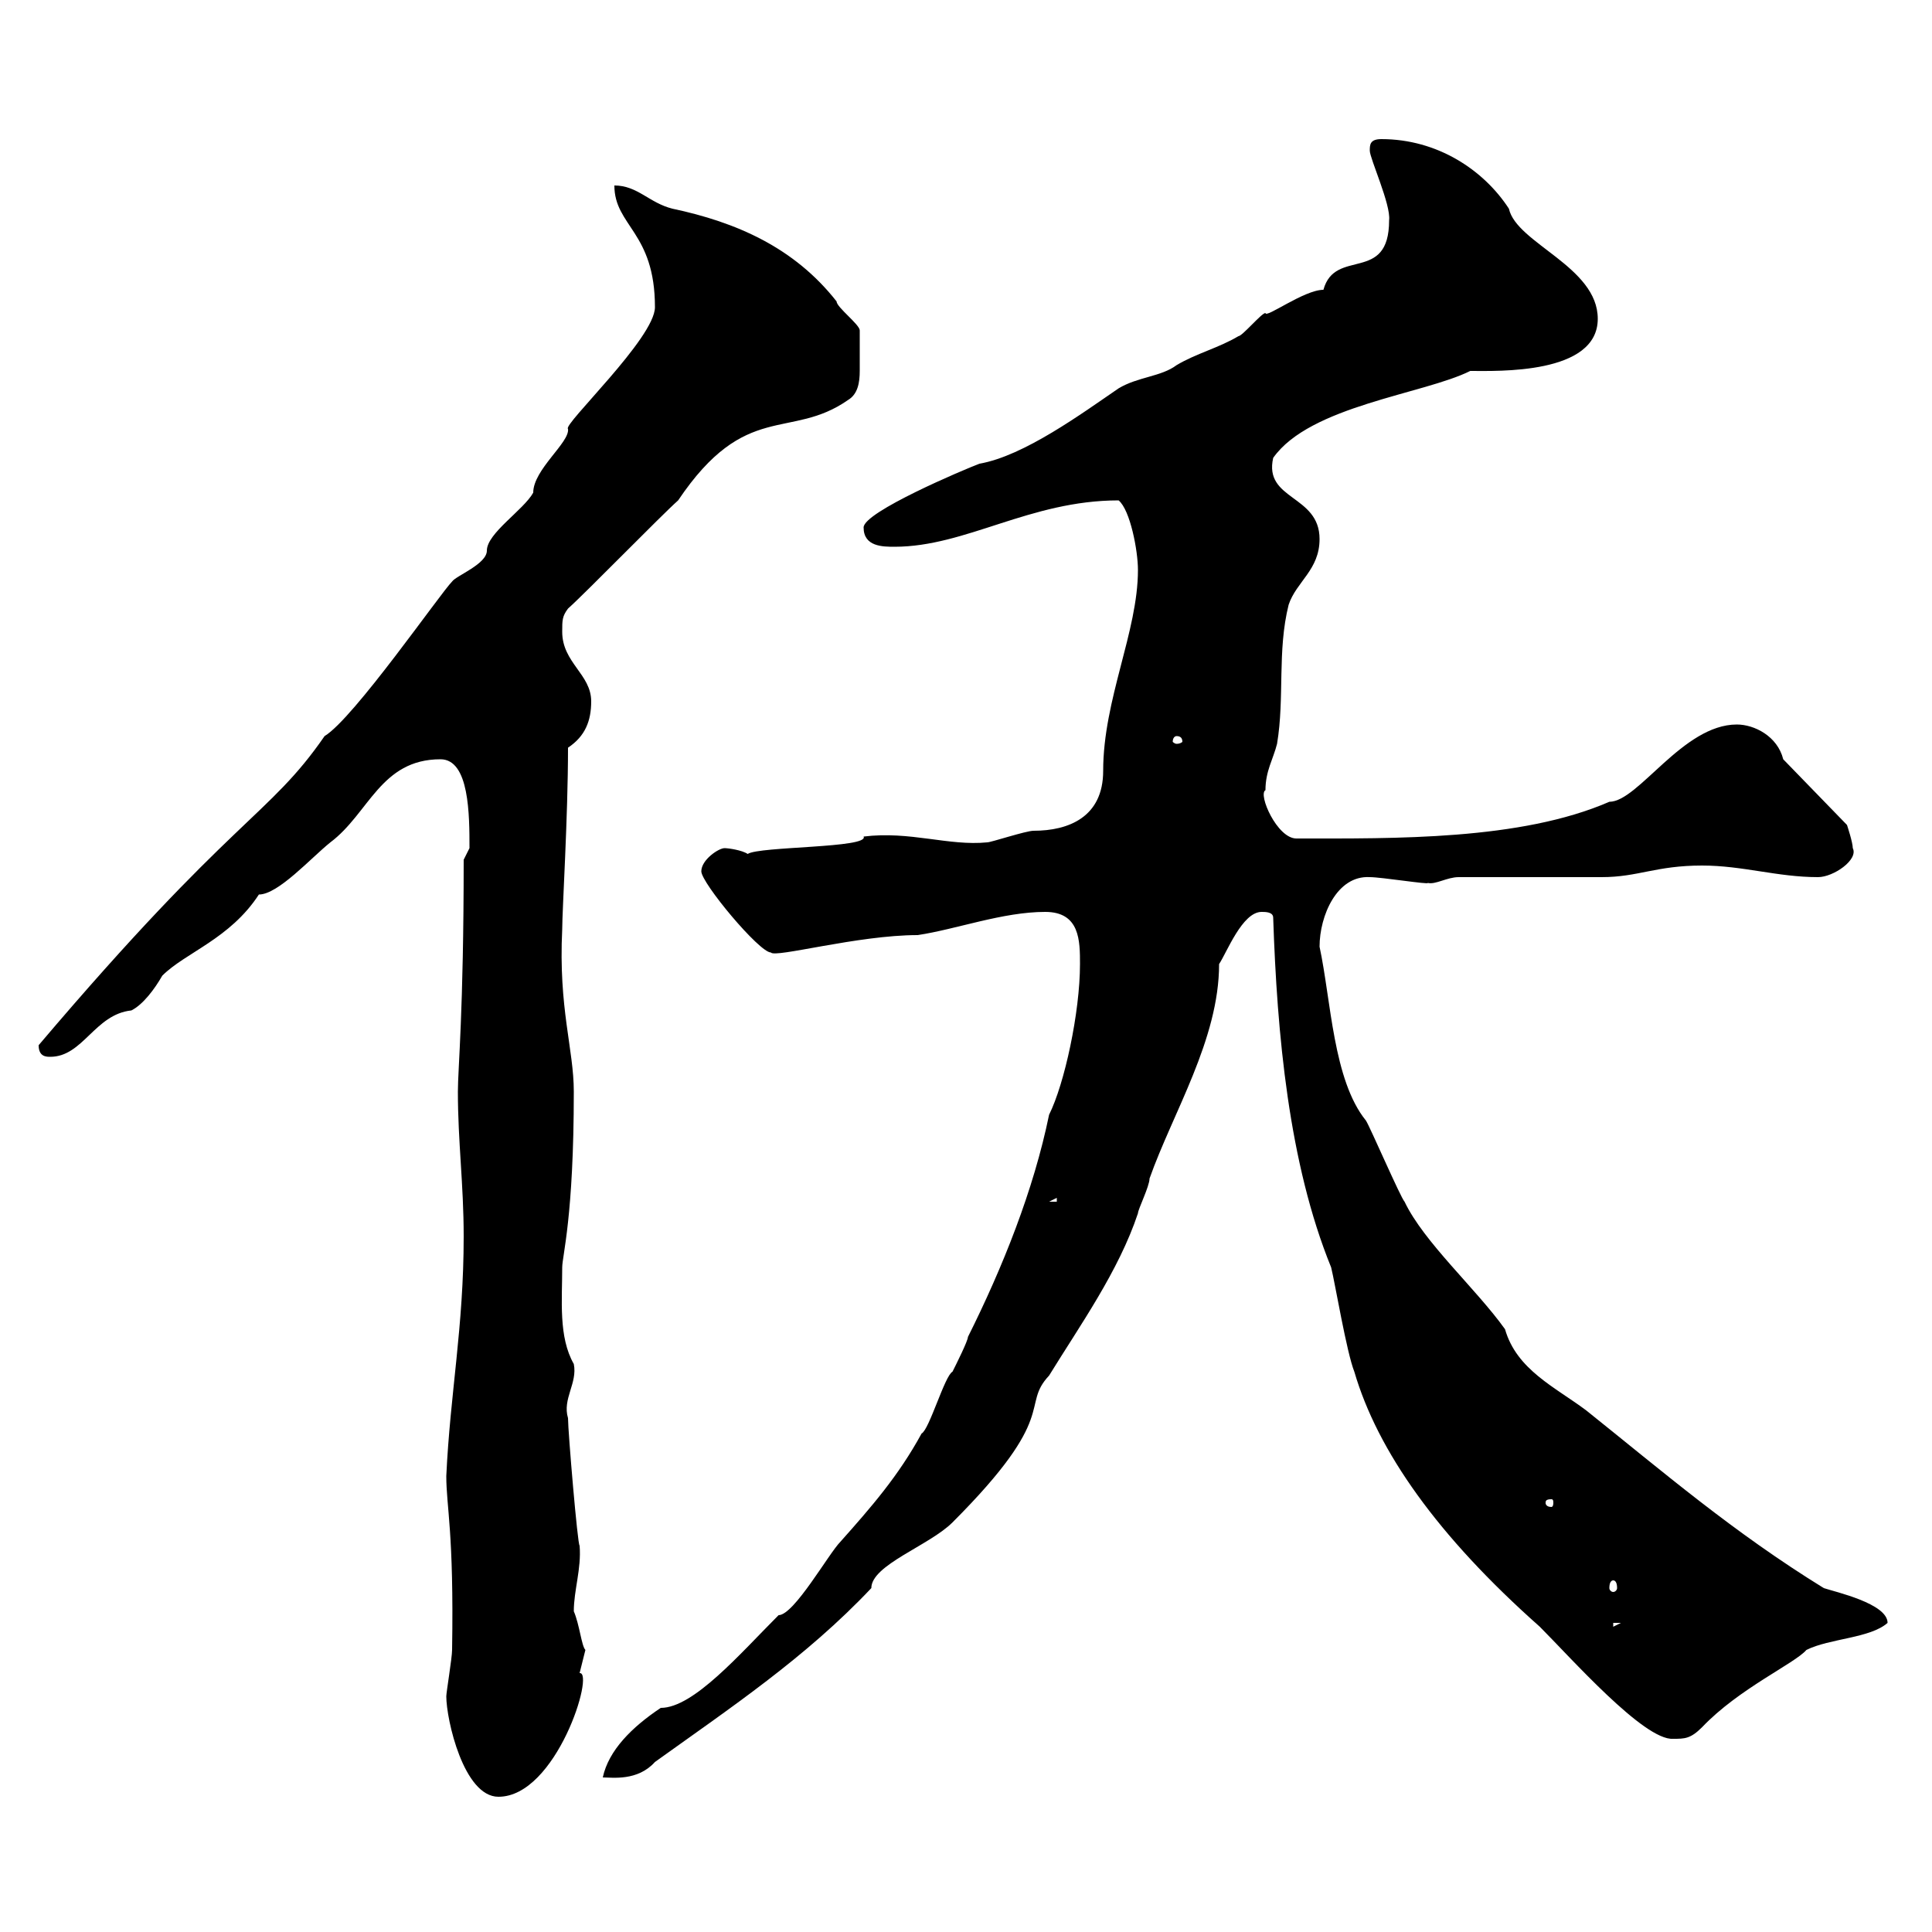 <svg xmlns="http://www.w3.org/2000/svg" xmlns:xlink="http://www.w3.org/1999/xlink" width="300" height="300"><path d="M69.30 263.40C69.30 267 72 279 77.40 279C86.40 279 92.40 259.50 90 259.80C90 259.80 90.90 256.20 90.90 256.20C90.30 255.60 90 252.30 89.10 250.20C89.10 246.90 90.30 243.60 90 240C89.70 240 88.20 222.30 88.20 220.20C87.30 217.20 89.70 214.80 89.10 211.80C86.70 207.60 87.30 201.90 87.30 196.80C87.30 195 89.10 189 89.10 169.50C89.10 162.90 86.70 156.60 87.30 144.30C87.30 141.30 88.20 126.90 88.20 116.10C90.90 114.30 91.80 111.90 91.80 108.90C91.80 104.70 87.30 102.90 87.30 98.10C87.30 96.30 87.30 95.70 88.20 94.50C90.90 92.10 102.60 80.10 105.30 77.70C115.80 62.10 122.70 68.40 131.70 62.10C133.20 61.20 133.50 59.40 133.50 57.60C133.50 55.20 133.50 52.50 133.50 51.30C133.50 50.40 129.90 47.70 129.90 46.80C123.30 38.40 114.30 34.50 104.40 32.40C100.80 31.50 99 28.80 95.40 28.80C95.40 35.10 101.70 36 101.70 47.70C101.70 52.50 87.30 66 88.20 66.60C88.50 68.70 82.80 72.90 82.80 76.50C81.30 79.20 75.60 82.80 75.60 85.50C75.60 87.60 70.80 89.40 70.20 90.30C68.40 92.10 54.90 111.60 50.40 114.30C41.70 126.90 36.30 126.60 6 162.30C6 164.10 7.20 164.10 7.80 164.10C12.90 164.10 14.70 157.50 20.40 156.90C22.20 156 24 153.60 25.20 151.50C28.80 147.90 35.70 145.80 40.20 138.90C43.20 138.90 48.30 133.20 51.30 130.80C57.30 126.30 59.10 117.90 68.40 117.90C72.90 117.90 72.90 126.60 72.90 131.70C72.90 131.70 72 133.50 72 133.50C72 157.20 71.10 165.90 71.10 169.50C71.10 177.30 72 183.90 72 192C72 206.10 69.90 216.30 69.30 229.20C69.30 234 70.50 237.90 70.20 256.20C70.20 257.40 69.30 262.80 69.30 263.40ZM120.90 250.80C114.90 256.80 107.70 265.20 102.60 265.20C98.10 268.20 94.50 271.80 93.60 276C95.10 276 99 276.60 101.70 273.60C113.40 265.20 125.10 257.40 135.30 246.60C135.30 243 144.30 240 147.90 236.40C164.70 219.60 158.40 218.40 162.90 213.60C167.70 205.80 173.70 197.40 176.70 188.40C176.70 187.80 178.50 184.20 178.50 183C182.10 172.80 189.30 161.40 189.30 149.70C190.50 147.90 192.90 141.60 195.90 141.60C196.50 141.60 197.70 141.60 197.70 142.50C198.30 160.50 200.10 180.60 206.70 196.80C207.30 199.20 209.10 210 210.30 213C213.90 225.30 223.20 238.50 239.10 252.60C243.90 257.40 255.30 270.30 259.80 270C261.60 270 262.50 270 264.30 268.20C270 262.20 278.70 258.30 280.50 256.20C284.10 254.40 290.40 254.40 293.10 252C293.10 249 285 247.20 283.20 246.60C269.10 237.90 258.30 228.60 246.30 219C241.50 215.40 235.50 212.70 233.70 206.40C229.20 200.10 221.10 192.90 218.10 186.60C217.50 186 212.70 174.90 212.10 174C207 167.70 206.70 155.40 204.90 147C204.90 142.20 207.60 135.90 212.70 136.20C214.50 136.20 222 137.40 221.70 137.10C222.90 137.40 224.70 136.20 226.50 136.20C230.10 136.20 245.10 136.20 248.70 136.20C254.40 136.20 257.10 134.40 264.30 134.40C270.60 134.40 276 136.20 282.30 136.20C284.70 136.20 288.60 133.50 287.70 131.70C287.70 130.80 286.80 128.10 286.80 128.10L276.90 117.90C276 114.30 272.40 112.50 269.70 112.50C261.30 112.50 254.40 124.50 249.90 124.50C236.10 130.50 216.60 130.20 201.30 130.20C198.30 130.20 195.30 123.30 196.50 122.70C196.50 119.70 197.70 117.90 198.30 115.50C199.50 108.30 198.30 101.10 200.10 93.90C201.30 90.30 204.90 88.50 204.90 83.70C204.90 76.80 196.20 77.70 197.70 71.10C203.40 63 221.10 61.20 228.30 57.60C232.50 57.60 248.10 58.20 248.10 49.50C248.10 41.40 235.50 37.80 234.30 32.40C230.40 26.40 223.20 21.60 214.50 21.60C212.70 21.60 212.70 22.50 212.70 23.40C212.70 24.60 216 31.80 215.70 34.20C215.70 44.10 207.30 38.40 205.50 45C202.50 45 196.50 49.50 196.50 48.60C195.90 48.60 192.90 52.20 192.30 52.20C189.30 54 185.70 54.90 182.70 56.70C180.30 58.50 176.70 58.50 173.70 60.30C168 64.20 159 70.80 152.10 72C149.70 72.90 134.10 79.50 134.10 81.90C134.10 84.90 137.10 84.90 138.90 84.90C150 84.90 159.90 77.70 173.70 77.70C175.50 79.20 176.70 85.50 176.70 88.50C176.70 98.10 171.30 108.60 171.30 119.70C171.30 126.90 165.90 129 160.50 129C159.30 129 153.90 130.80 153.30 130.80C147.30 131.40 141.30 129 134.10 129.90C135 131.70 117.90 131.40 116.10 132.60C115.20 132 113.10 131.70 112.50 131.70C111.60 131.70 108.90 133.50 108.90 135.30C108.90 137.10 117.90 147.90 119.70 147.90C120.30 148.80 133.20 145.20 142.50 145.20C148.50 144.30 155.70 141.60 162.30 141.60C167.70 141.60 167.70 146.10 167.70 149.70C167.70 157.20 165.30 168.30 162.90 173.10C160.50 184.80 155.70 196.80 150.30 207.60C150.30 208.20 148.50 211.80 147.90 213C146.70 213.60 144.30 222 143.10 222.60C139.50 229.20 135.30 234 130.50 239.40C128.70 241.20 123.30 250.80 120.90 250.80ZM250.50 252L251.70 252L250.50 252.60ZM250.50 245.40C250.80 245.40 251.10 245.70 251.10 246.60C251.10 246.90 250.80 247.20 250.50 247.20C250.20 247.20 249.90 246.90 249.90 246.60C249.90 245.70 250.20 245.40 250.50 245.40ZM240.90 232.80C241.20 232.80 241.20 233.10 241.20 233.40C241.20 233.40 241.20 234 240.90 234C240 234 240 233.40 240 233.40C240 233.10 240 232.80 240.90 232.80ZM164.10 186L164.10 186.60L162.90 186.60ZM182.70 114.30C183.30 114.30 183.60 114.60 183.60 115.20C183.60 115.20 183.30 115.50 182.70 115.50C182.40 115.50 182.10 115.20 182.10 115.20C182.10 114.60 182.40 114.30 182.70 114.30Z"/></svg>